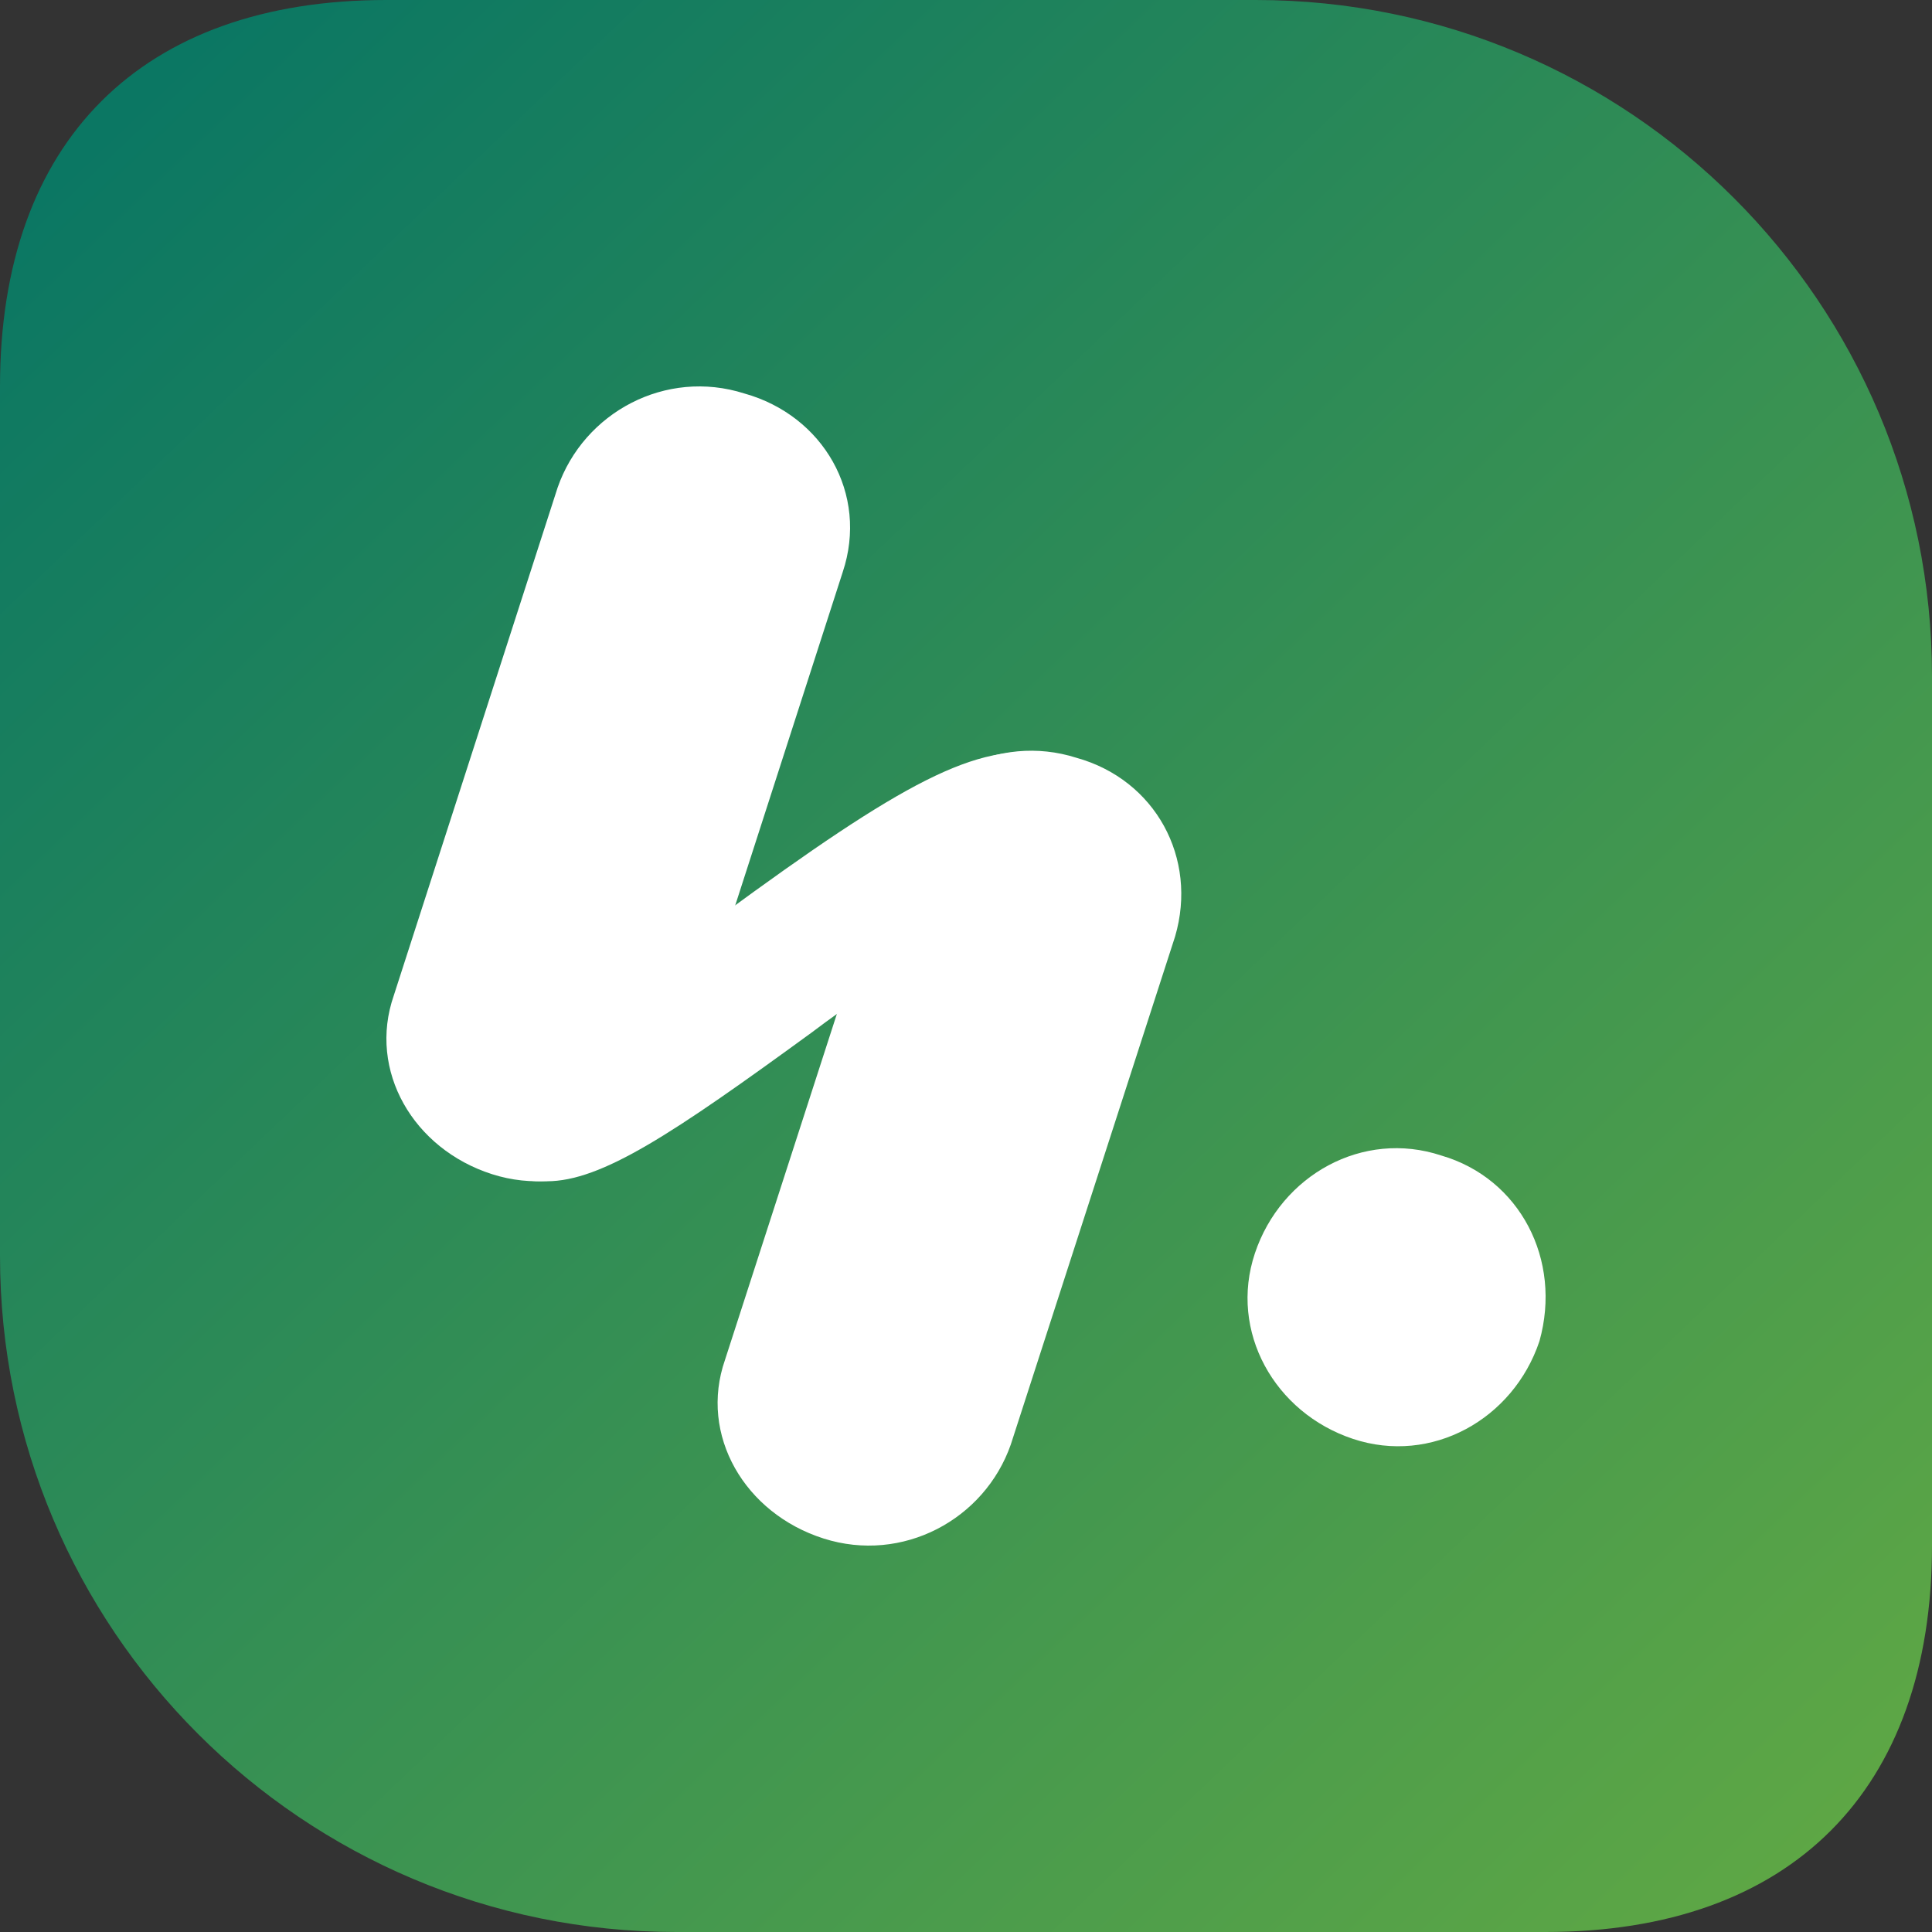 <svg width="100" height="100" viewBox="0 0 100 100" fill="none" xmlns="http://www.w3.org/2000/svg">
<rect x="0" y="0" width="100" height="100" fill="#333333" stroke="none"/>
<path d="M0 20C0 7.315 7.315 0 20 0H65C84.33 0 100 15.67 100 35V80C100 92.685 92.685 100 80 100H35C15.67 100 0 84.33 0 65V20Z" fill="url(#paint0_linear)"/>
<path d="M79.681 69.42C78.326 73.466 74.095 75.826 70.032 74.477C65.97 73.129 63.6 68.914 64.954 64.868C66.308 60.822 70.54 58.462 74.603 59.81C78.665 60.99 80.865 65.205 79.681 69.42Z" fill="white"/>
<path d="M43.617 29.617L35.138 55.908C33.781 59.803 29.541 62.075 25.471 60.776C21.401 59.478 19.027 55.421 20.383 51.526L28.863 25.235C30.22 21.341 34.459 19.069 38.529 20.367C42.599 21.503 44.974 25.56 43.617 29.617Z" fill="white"/>
<path d="M60.822 48.474L52.32 74.765C50.96 78.66 46.709 80.932 42.628 79.633C38.547 78.335 36.167 74.278 37.527 70.383L46.029 44.092C47.389 40.197 51.64 37.925 55.721 39.224C59.802 40.36 62.012 44.417 60.822 48.474Z" fill="white"/>
<path d="M28.297 61.143C27.796 61.143 27.295 61.143 26.793 60.98C24.787 60.325 23.617 58.197 24.286 56.232C24.787 54.595 26.459 53.613 28.13 53.613C29.802 52.958 34.315 49.684 37.323 47.392C46.684 40.517 50.587 38.386 54.265 39.041C56.438 39.369 57.775 41.333 57.441 43.461C57.106 45.426 55.268 46.735 53.429 46.572C51.423 47.063 45.681 50.666 42.004 53.449C34.816 58.688 31.139 61.143 28.297 61.143Z" fill="white"/>
<defs>
<linearGradient id="paint0_linear" x1="4.5" y1="7.5" x2="184.5" y2="196" gradientUnits="userSpaceOnUse">
<stop stop-color="#0B7763"/>
<stop offset="1" stop-color="#B6DA25"/>
</linearGradient>
</defs>
</svg>